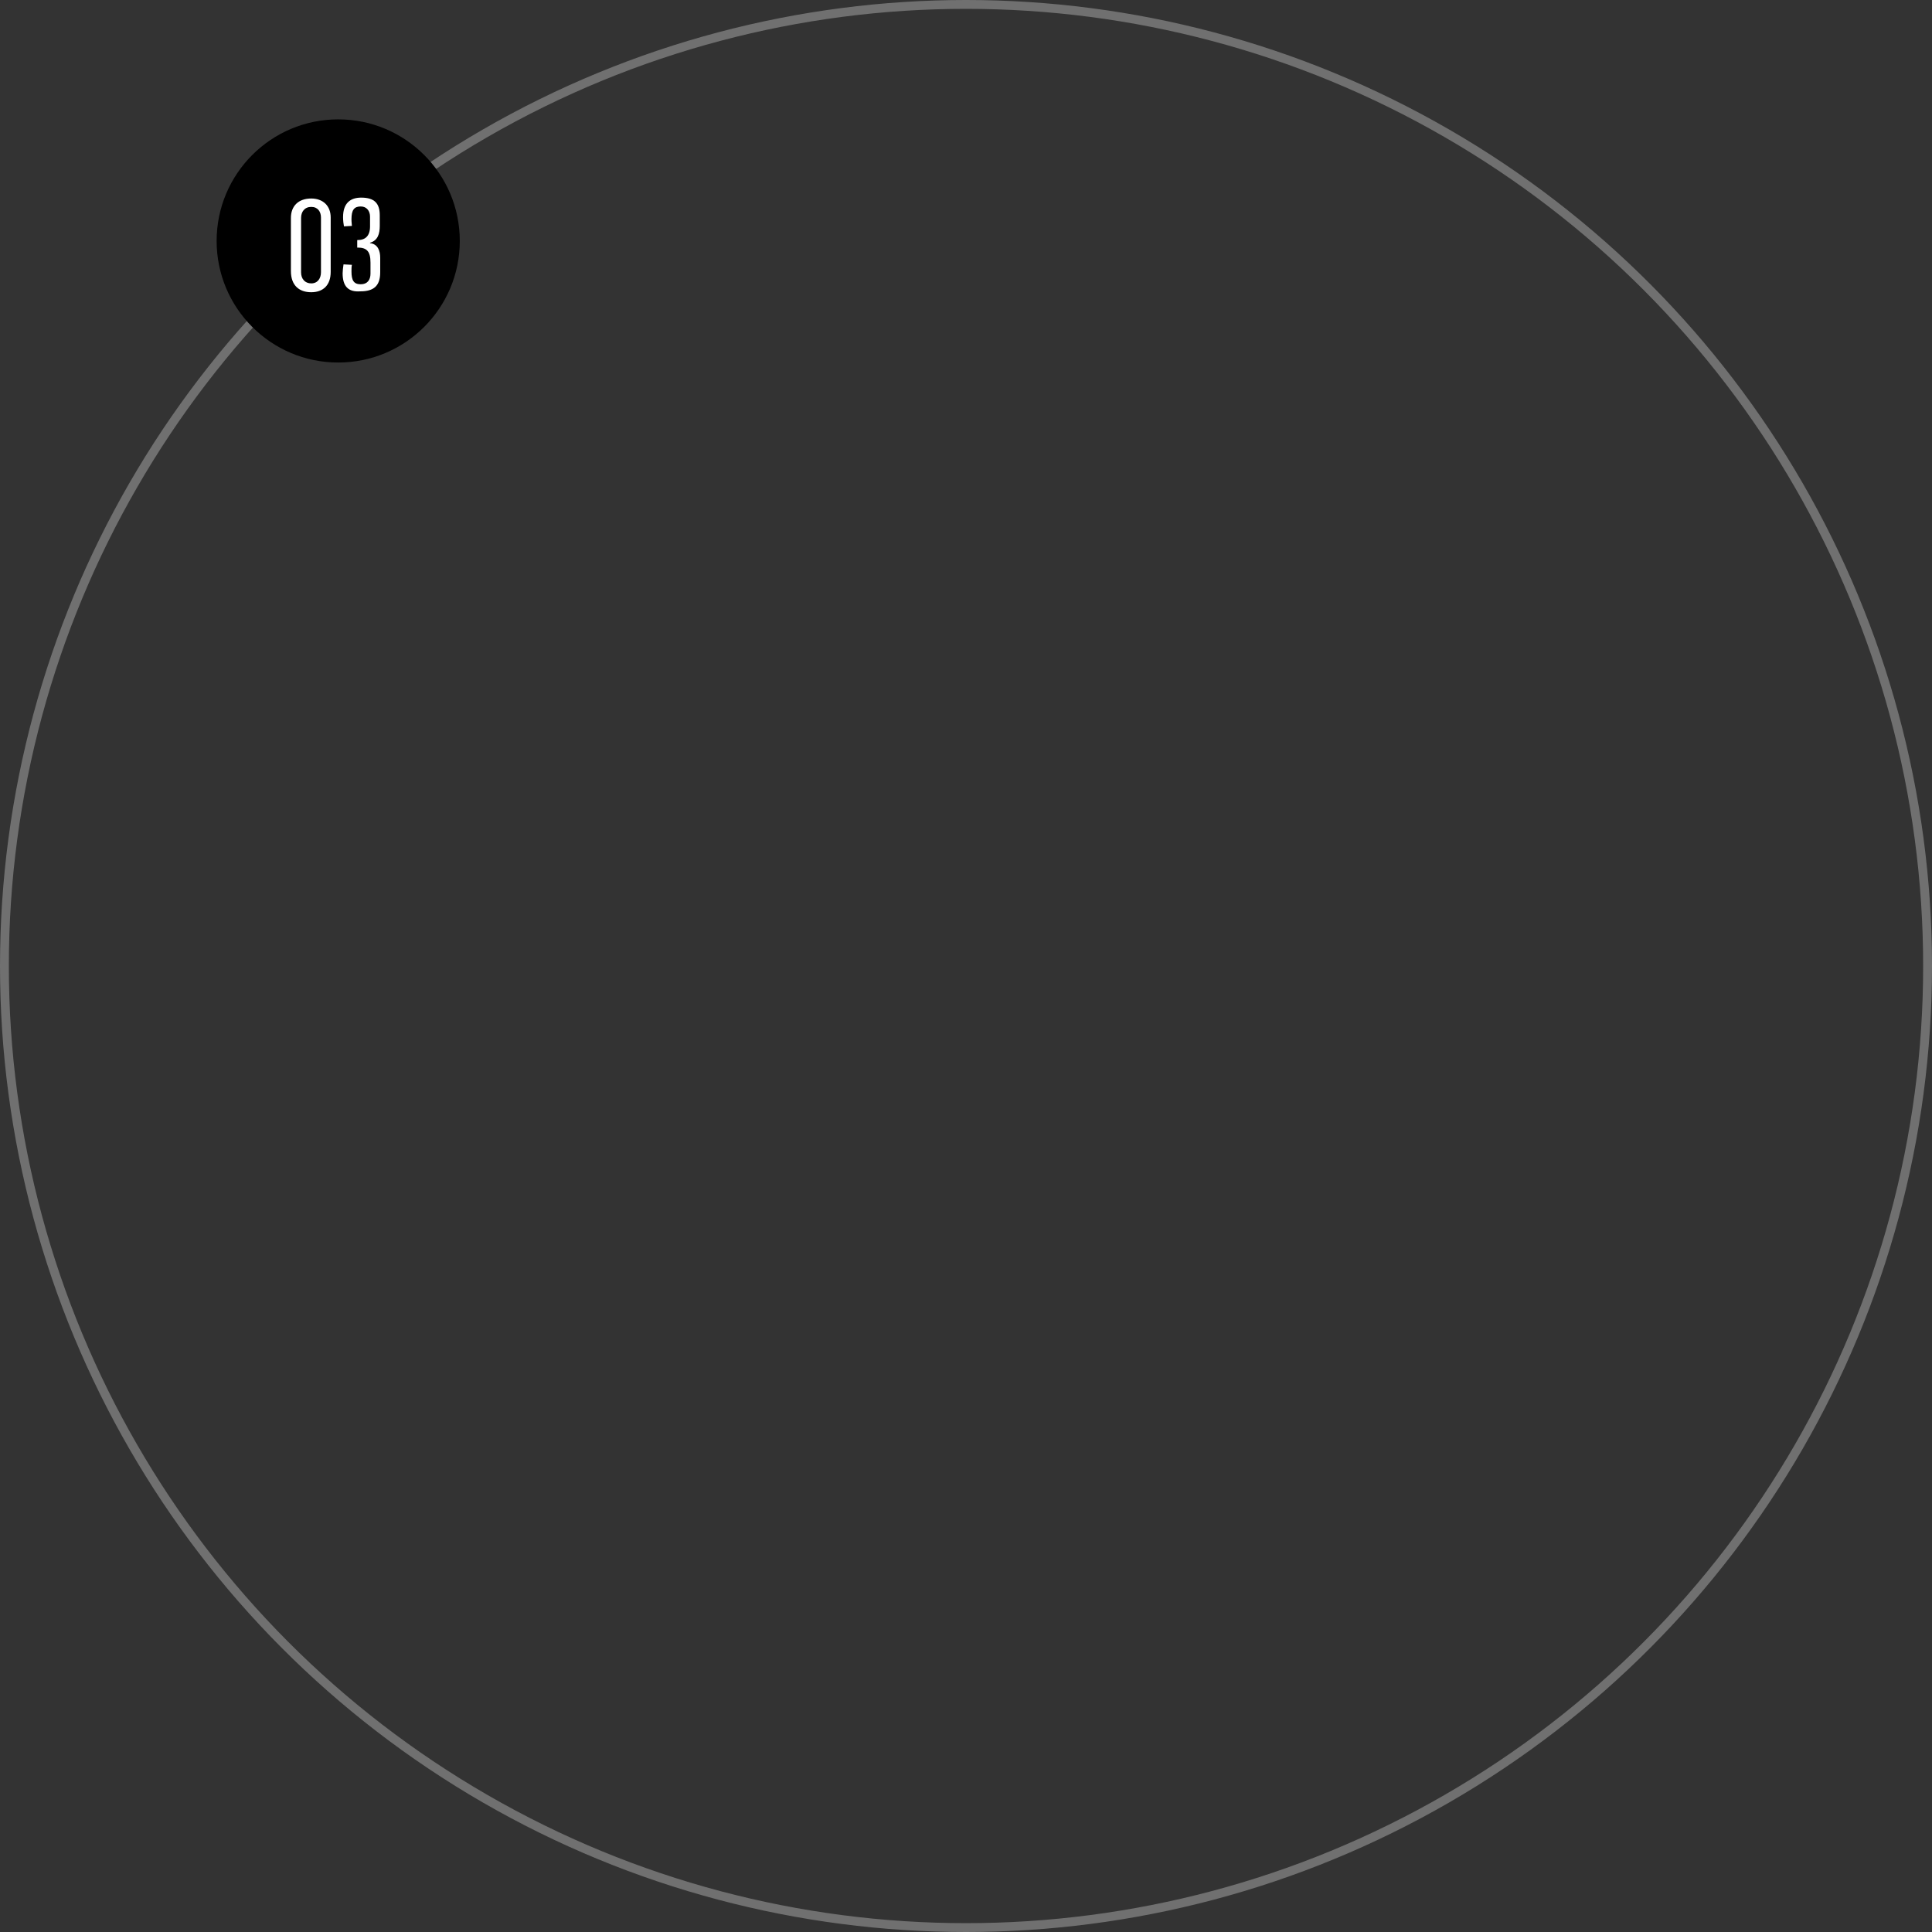 <?xml version="1.0" encoding="utf-8"?>
<!-- Generator: Adobe Illustrator 26.4.1, SVG Export Plug-In . SVG Version: 6.00 Build 0)  -->
<svg version="1.1" id="レイヤー_1" xmlns="http://www.w3.org/2000/svg" xmlns:xlink="http://www.w3.org/1999/xlink" x="0px"
	 y="0px" viewBox="0 0 437 437" style="enable-background:new 0 0 437 437;" xml:space="preserve">
<rect x="0" y="0" width="437" height="437" fill="#333333" stroke="none"/>
<style type="text/css">
	.st0{fill:none;}
	.st1{fill:none;stroke:#707070;stroke-width:2;}
	.st2{enable-background:new    ;}
	.st3{fill:#FFFFFF;}
</style>
<circle class="st0" cx="218.5" cy="218.5" r="218.5"/>
<circle class="st1" cx="218.5" cy="218.5" r="217.5"/>
<circle id="楕円形_62" cx="76.5" cy="54.5" r="27.5"/>
<g id="OUR_CREATIVE_WORKS">
	<g class="st2">
		<path class="st3" d="M65.8,61.3v-12c0-2.7,1.7-4.4,4.6-4.4c2.6,0,4.4,1.6,4.4,4.3v12.3c0,3.1-1.8,4.6-4.4,4.6
			C67.7,66.1,65.8,64.6,65.8,61.3z M72.6,49.2c0-1.3-0.7-2.4-2.2-2.4c-1.5,0-2.3,1.1-2.3,2.5v12.3c0,1.5,0.9,2.5,2.3,2.5
			c1.5,0,2.2-1.2,2.2-2.5V49.2z"/>
	</g>
	<g class="st2">
		<path class="st3" d="M77.5,61.8c0-0.4,0.1-1.4,0.2-2l1.9,0.1c-0.1,0.4-0.1,1-0.1,1.5c0,2,0.5,2.9,2.1,2.9c1.5,0,2.2-1,2.2-2.4
			v-2.5c0-2.5-0.8-3.4-2.9-3.4h-0.1v-1.7h0.1c1.7,0,2.8-0.9,2.8-3.1V49c0-1.2-0.7-2.3-2.1-2.3c-1.5,0-2.1,0.8-2.1,2.9
			c0,0.7,0.1,1.2,0.1,1.5l-1.8,0.1c-0.1-0.5-0.2-1.3-0.2-2.1c0-3.2,1.7-4.4,4.1-4.4c3,0,4.2,1.3,4.2,4v2.4c0,1.7-0.4,3.3-2.2,3.8
			v0.1c1.8,0.2,2.3,1.8,2.3,3.3v3.3c0,3.1-1.5,4.3-4.5,4.3C78.8,66.1,77.5,64.8,77.5,61.8z"/>
	</g>
</g>
</svg>
